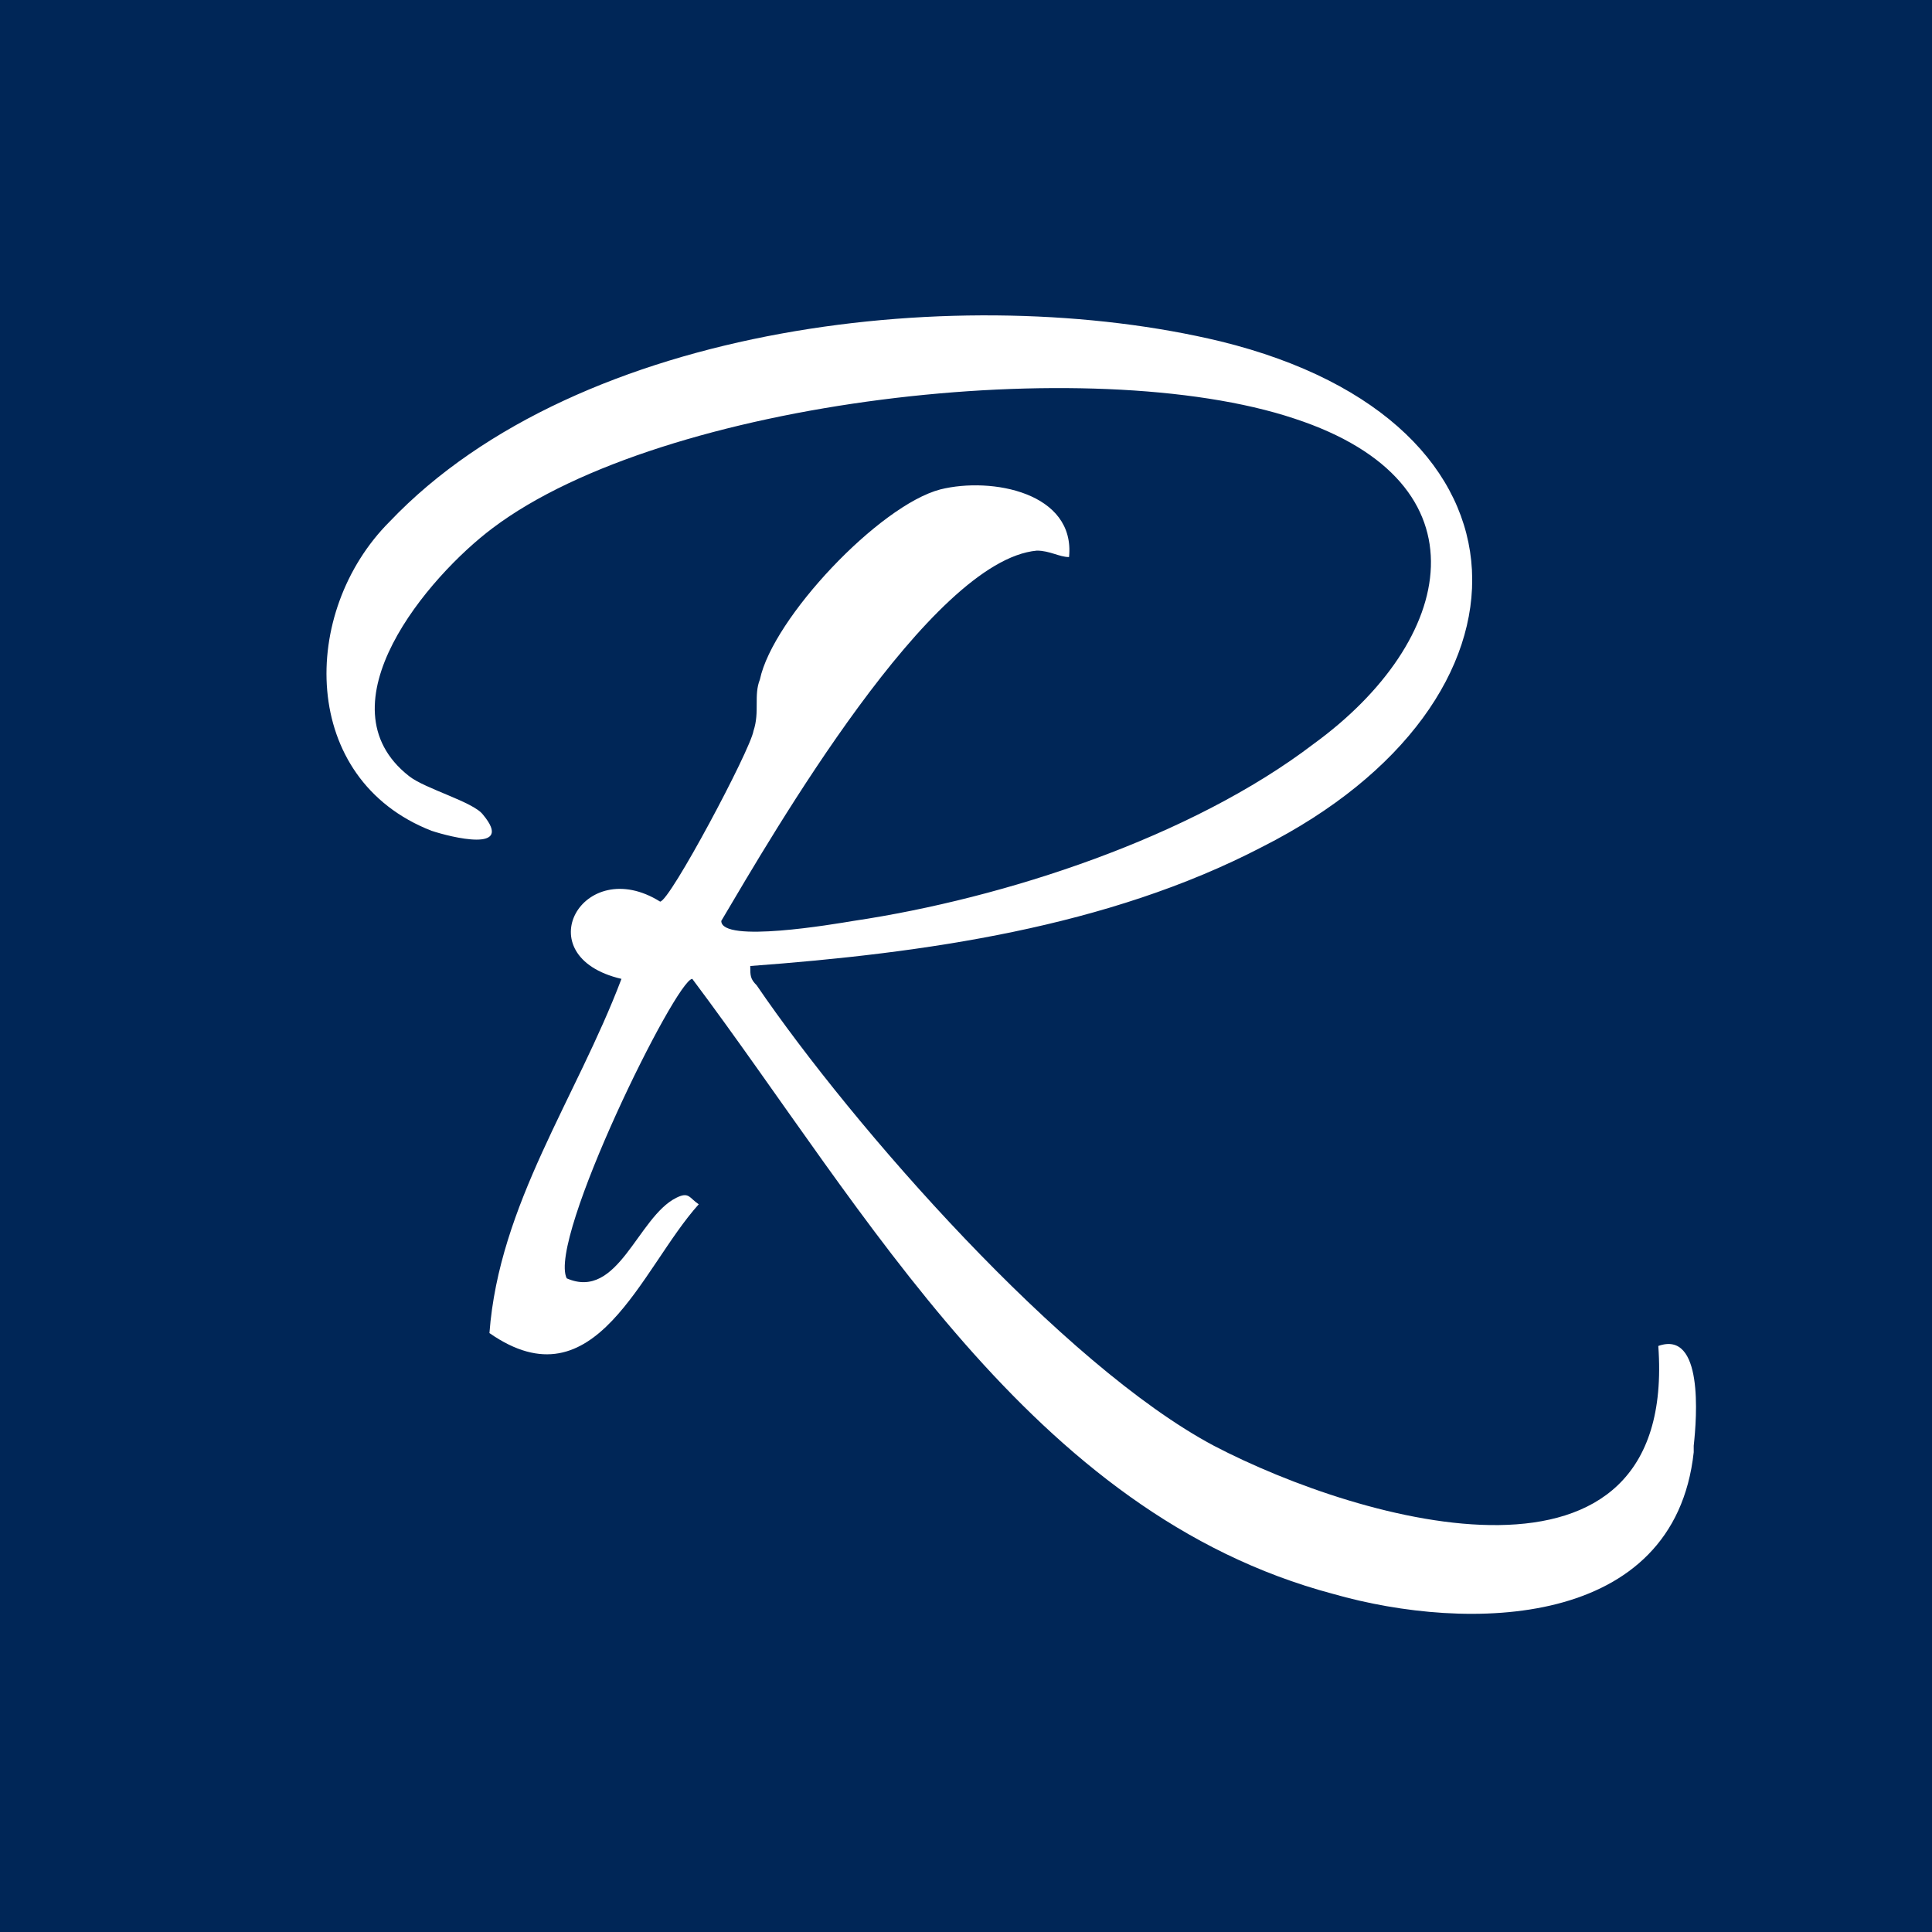 <?xml version="1.0" encoding="UTF-8"?>
<svg id="Camada_1" xmlns="http://www.w3.org/2000/svg" version="1.1" viewBox="0 0 60 60">
  <!-- Generator: Adobe Illustrator 29.2.1, SVG Export Plug-In . SVG Version: 2.1.0 Build 116)  -->
  <defs>
    <style>
      .st0 {
        fill: #002657;
      }

      .st1 {
        fill: #fff;
      }
    </style>
  </defs>
  <rect class="st0" width="60" height="60"/>
  <path class="st1" d="M52.6,45.1c-.6,5.5-7,5.6-11.2,4.4-9.4-2.5-14.5-11.9-19.9-19.1-.5,0-4.5,8.1-3.9,9.3,1.6.7,2.2-1.9,3.4-2.5.4-.2.4,0,.7.2-1.8,2-3.2,6.3-6.5,4,.3-4,2.7-7.3,4.1-11-3-.7-1.2-3.9,1.2-2.4.3,0,2.8-4.7,2.9-5.3.2-.6,0-1.1.2-1.6.4-1.9,3.7-5.4,5.6-5.9,1.6-.4,4.2.1,4,2.1-.3,0-.6-.2-1-.2-3.3.3-8.2,8.8-9.8,11.5,0,.7,3.5.1,4.1,0,4.7-.7,10.5-2.6,14.3-5.5,4.4-3.2,5.5-8.1-.6-10.1-6.3-2.1-19.6-.6-24.9,3.4-2,1.5-5.4,5.5-2.6,7.7.5.4,2,.8,2.3,1.2,1,1.2-1,.7-1.6.5-4.1-1.6-4.1-6.8-1.3-9.6,5.9-6.2,17.9-7.5,25.8-5.6,10.2,2.5,10.2,11.2,1.3,15.7-4.8,2.5-10.5,3.3-15.9,3.7,0,.3,0,.4.2.6,3,4.4,9.5,11.8,14.2,14.3,4.6,2.4,14.4,5.2,13.8-3.1,1.4-.5,1.2,2.2,1.1,3.1Z"/>
</svg>